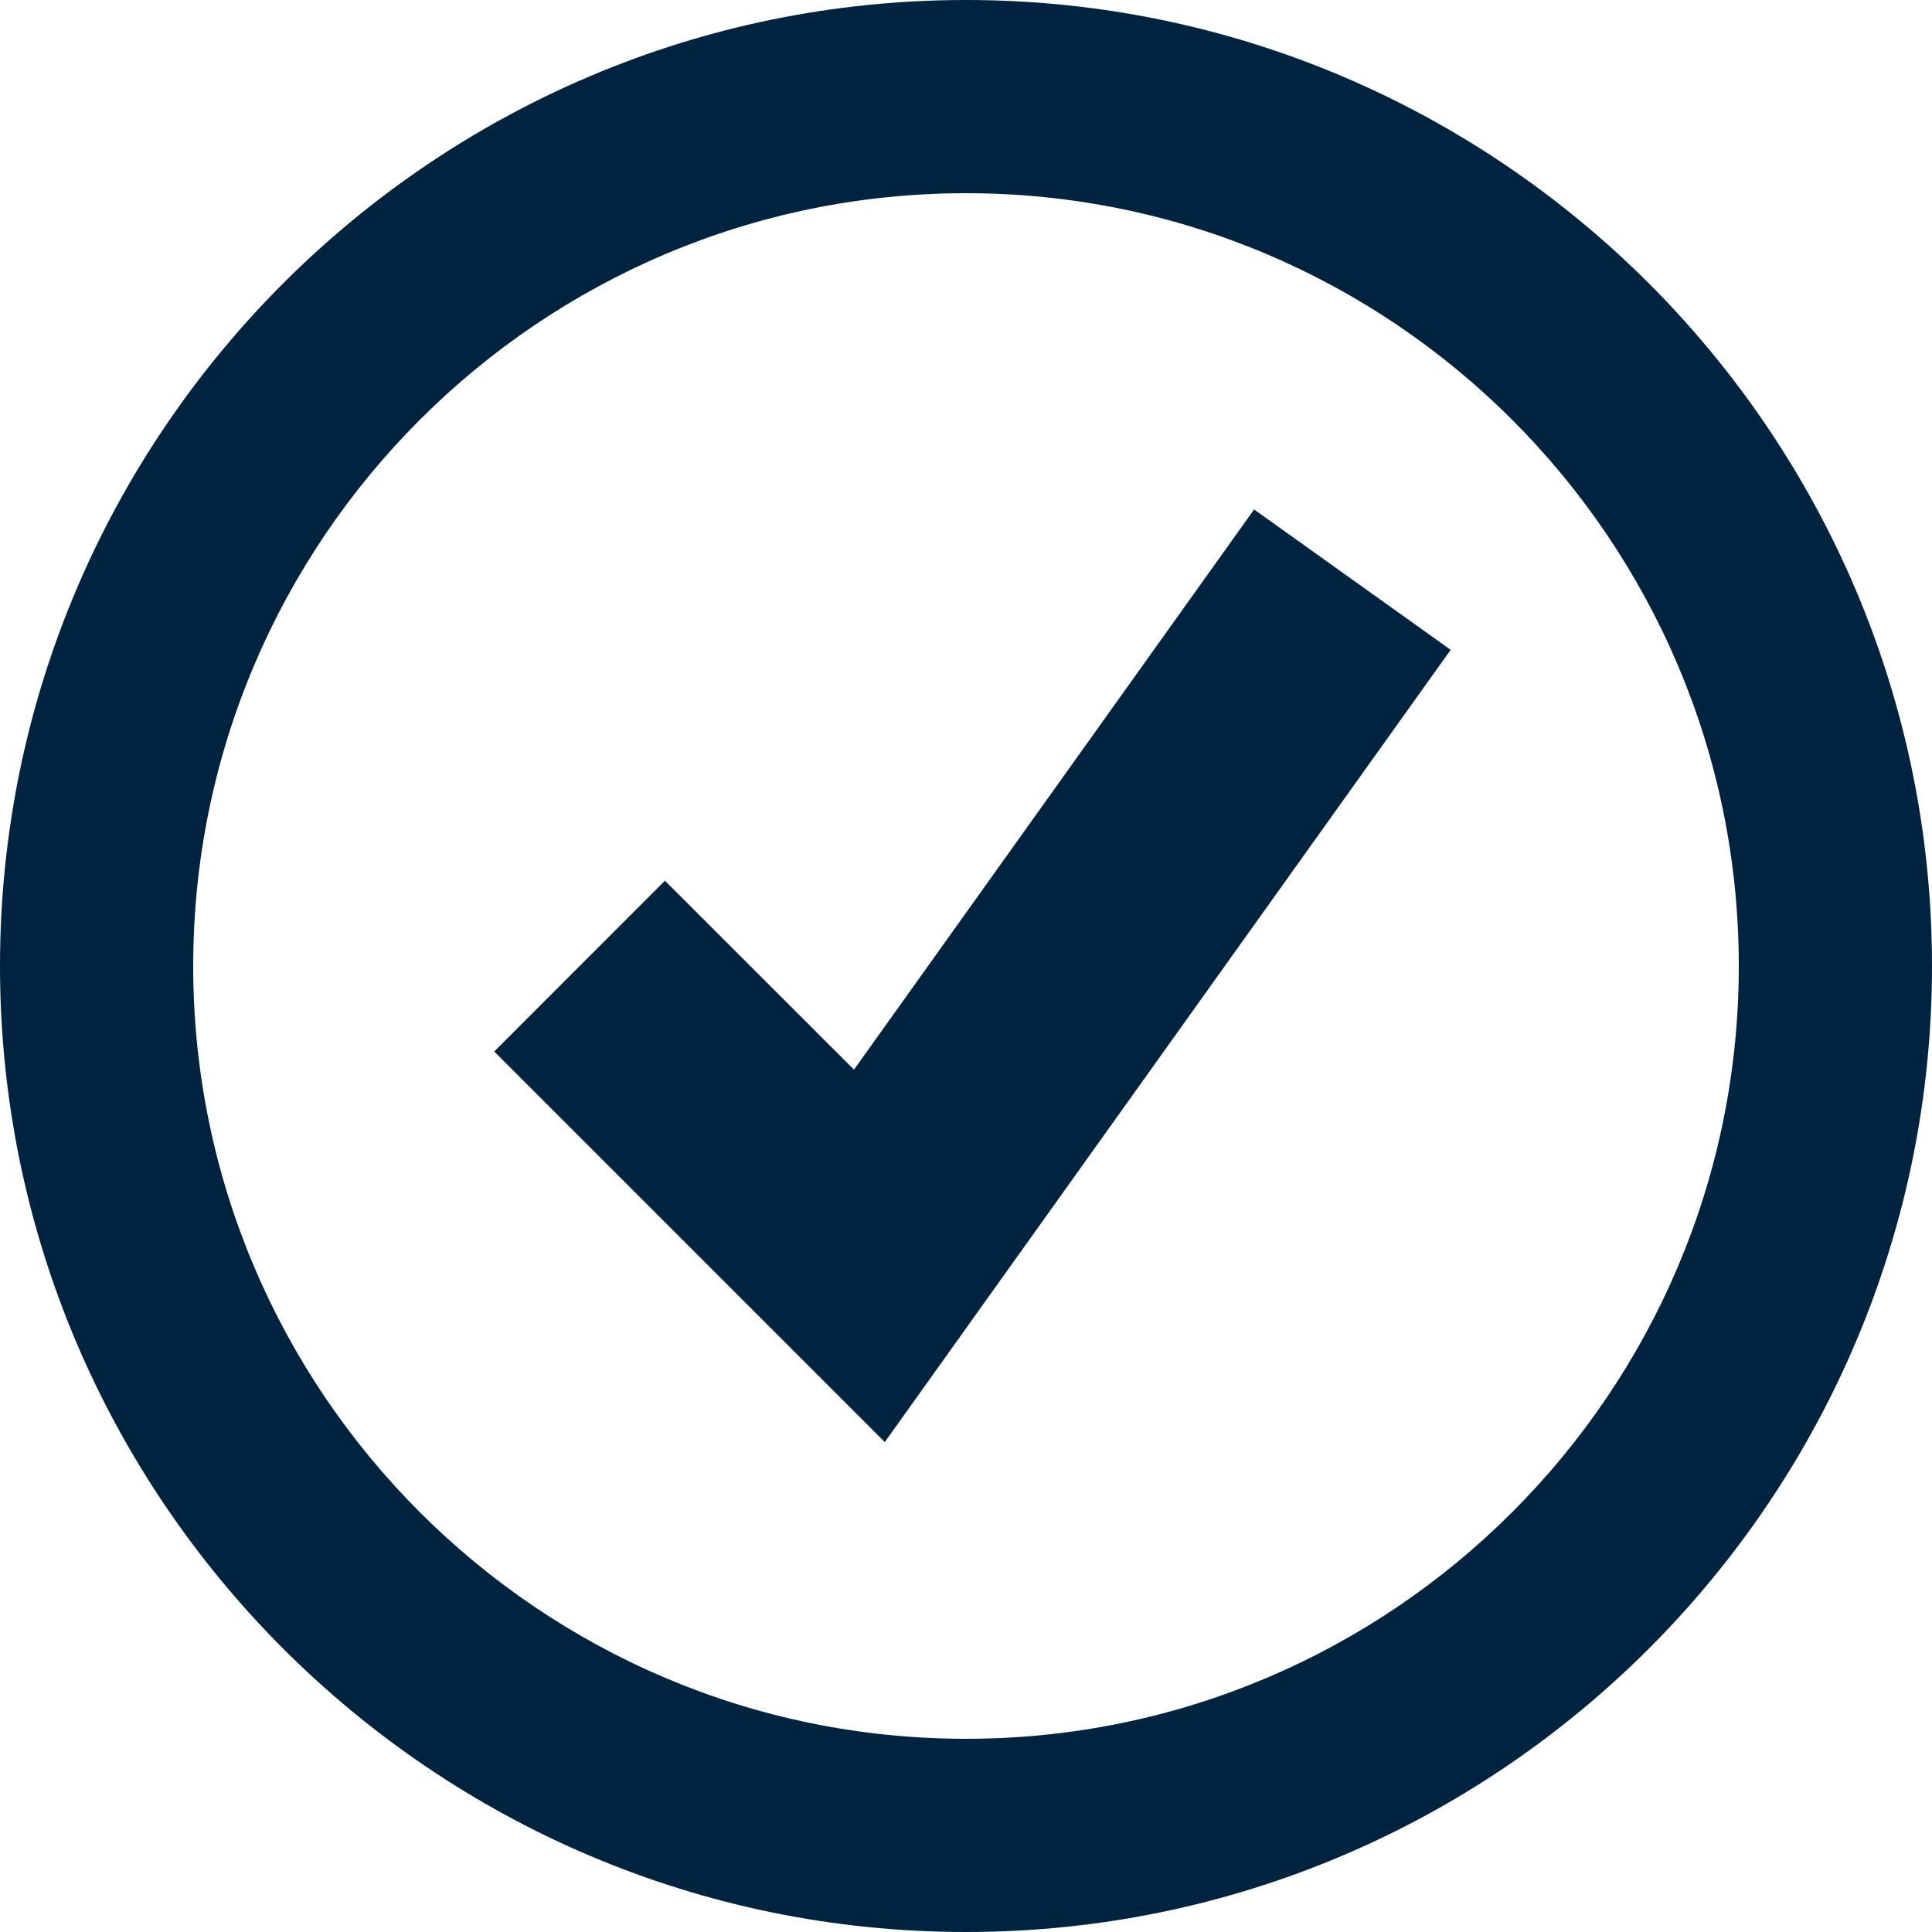 <svg width="60" height="60" viewBox="0 0 60 60" fill="none" xmlns="http://www.w3.org/2000/svg">
<path d="M30 60C13.458 60 0 46.542 0 30C0 13.458 13.458 0 30 0C46.542 0 60 13.458 60 30C60 46.542 46.542 60 30 60ZM30 6C16.767 6 6 16.767 6 30C6 43.233 16.767 54 30 54C43.233 54 54 43.233 54 30C54 16.767 43.233 6 30 6Z" fill="#002340"/>
<path d="M27.478 44.784L15.349 32.655L20.65 27.351L26.521 33.219L38.947 15.822L45.052 20.181L27.478 44.784Z" fill="#002340"/>
</svg>
